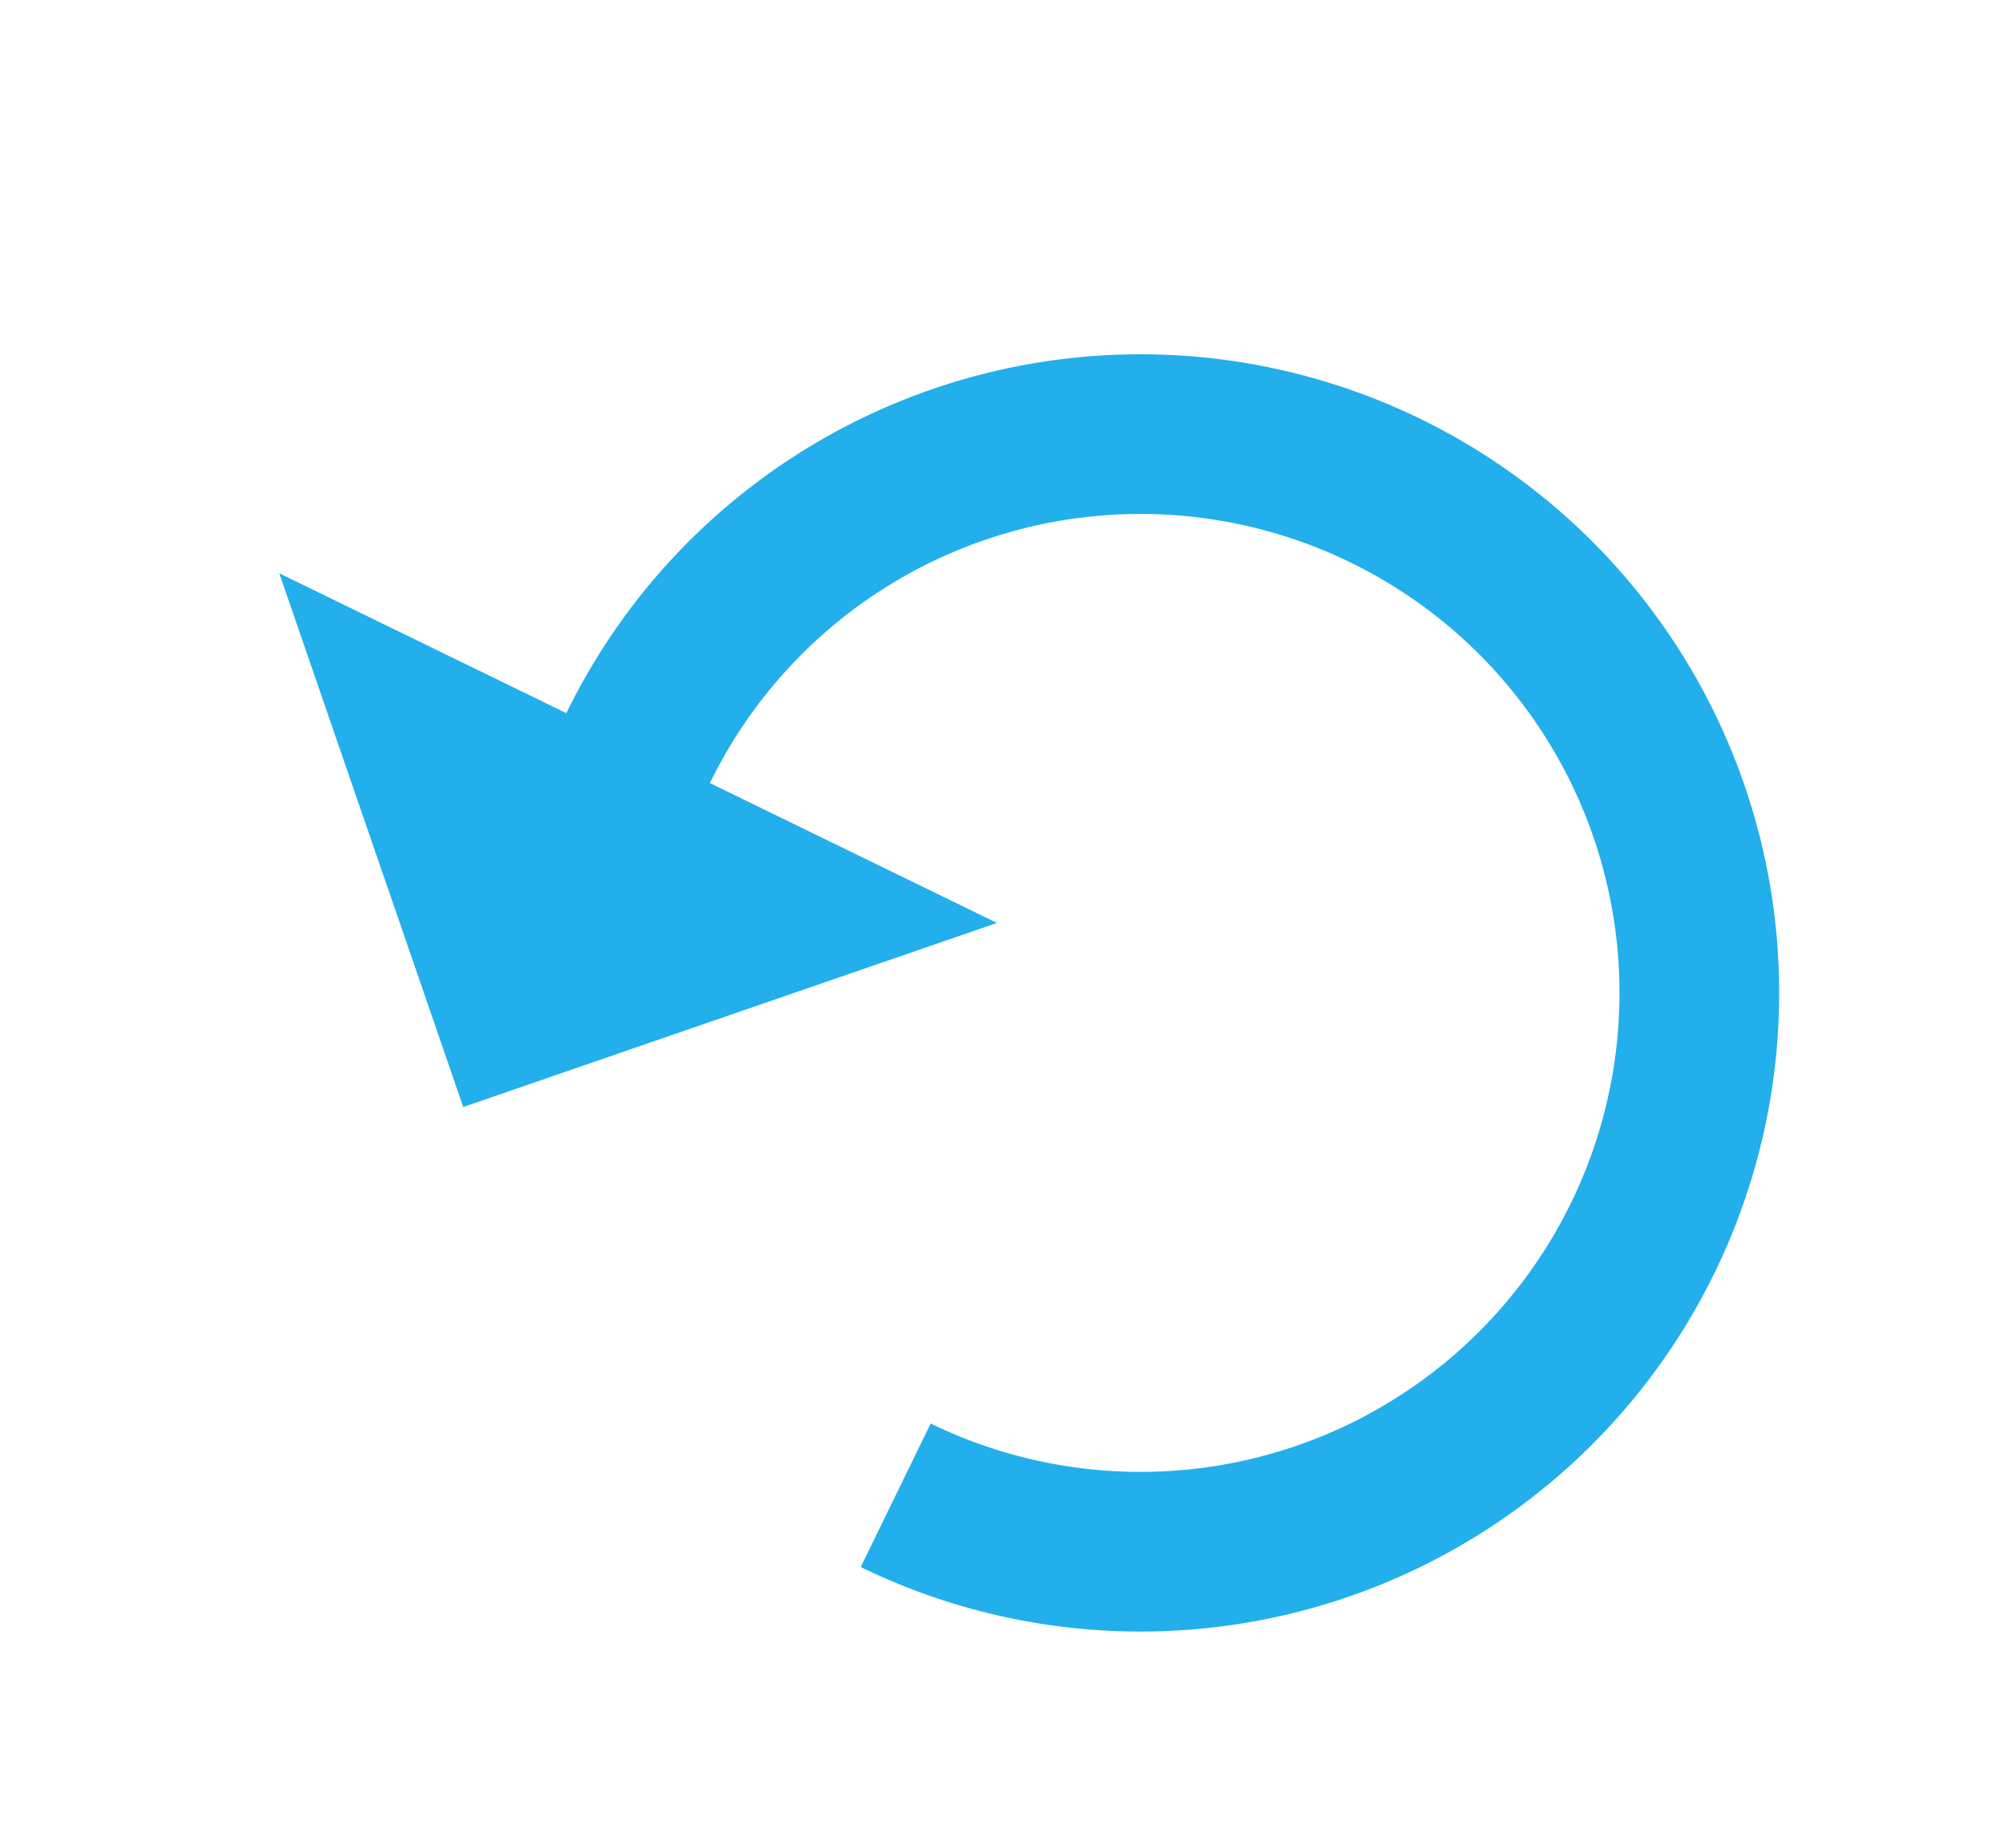 <?xml version="1.0" encoding="UTF-8"?> <svg xmlns="http://www.w3.org/2000/svg" width="107.651" height="99.718" viewBox="0 0 107.651 99.718"><path id="Path_668" data-name="Path 668" d="M119.8,38.564V21.333L98.256,42.872,119.8,64.411V47.18A25.847,25.847,0,1,1,93.949,73.027H85.333A34.463,34.463,0,1,0,119.8,38.564Z" transform="matrix(0.438, -0.899, 0.899, 0.438, -56.581, 129.294)" fill="#22afeb"></path></svg> 